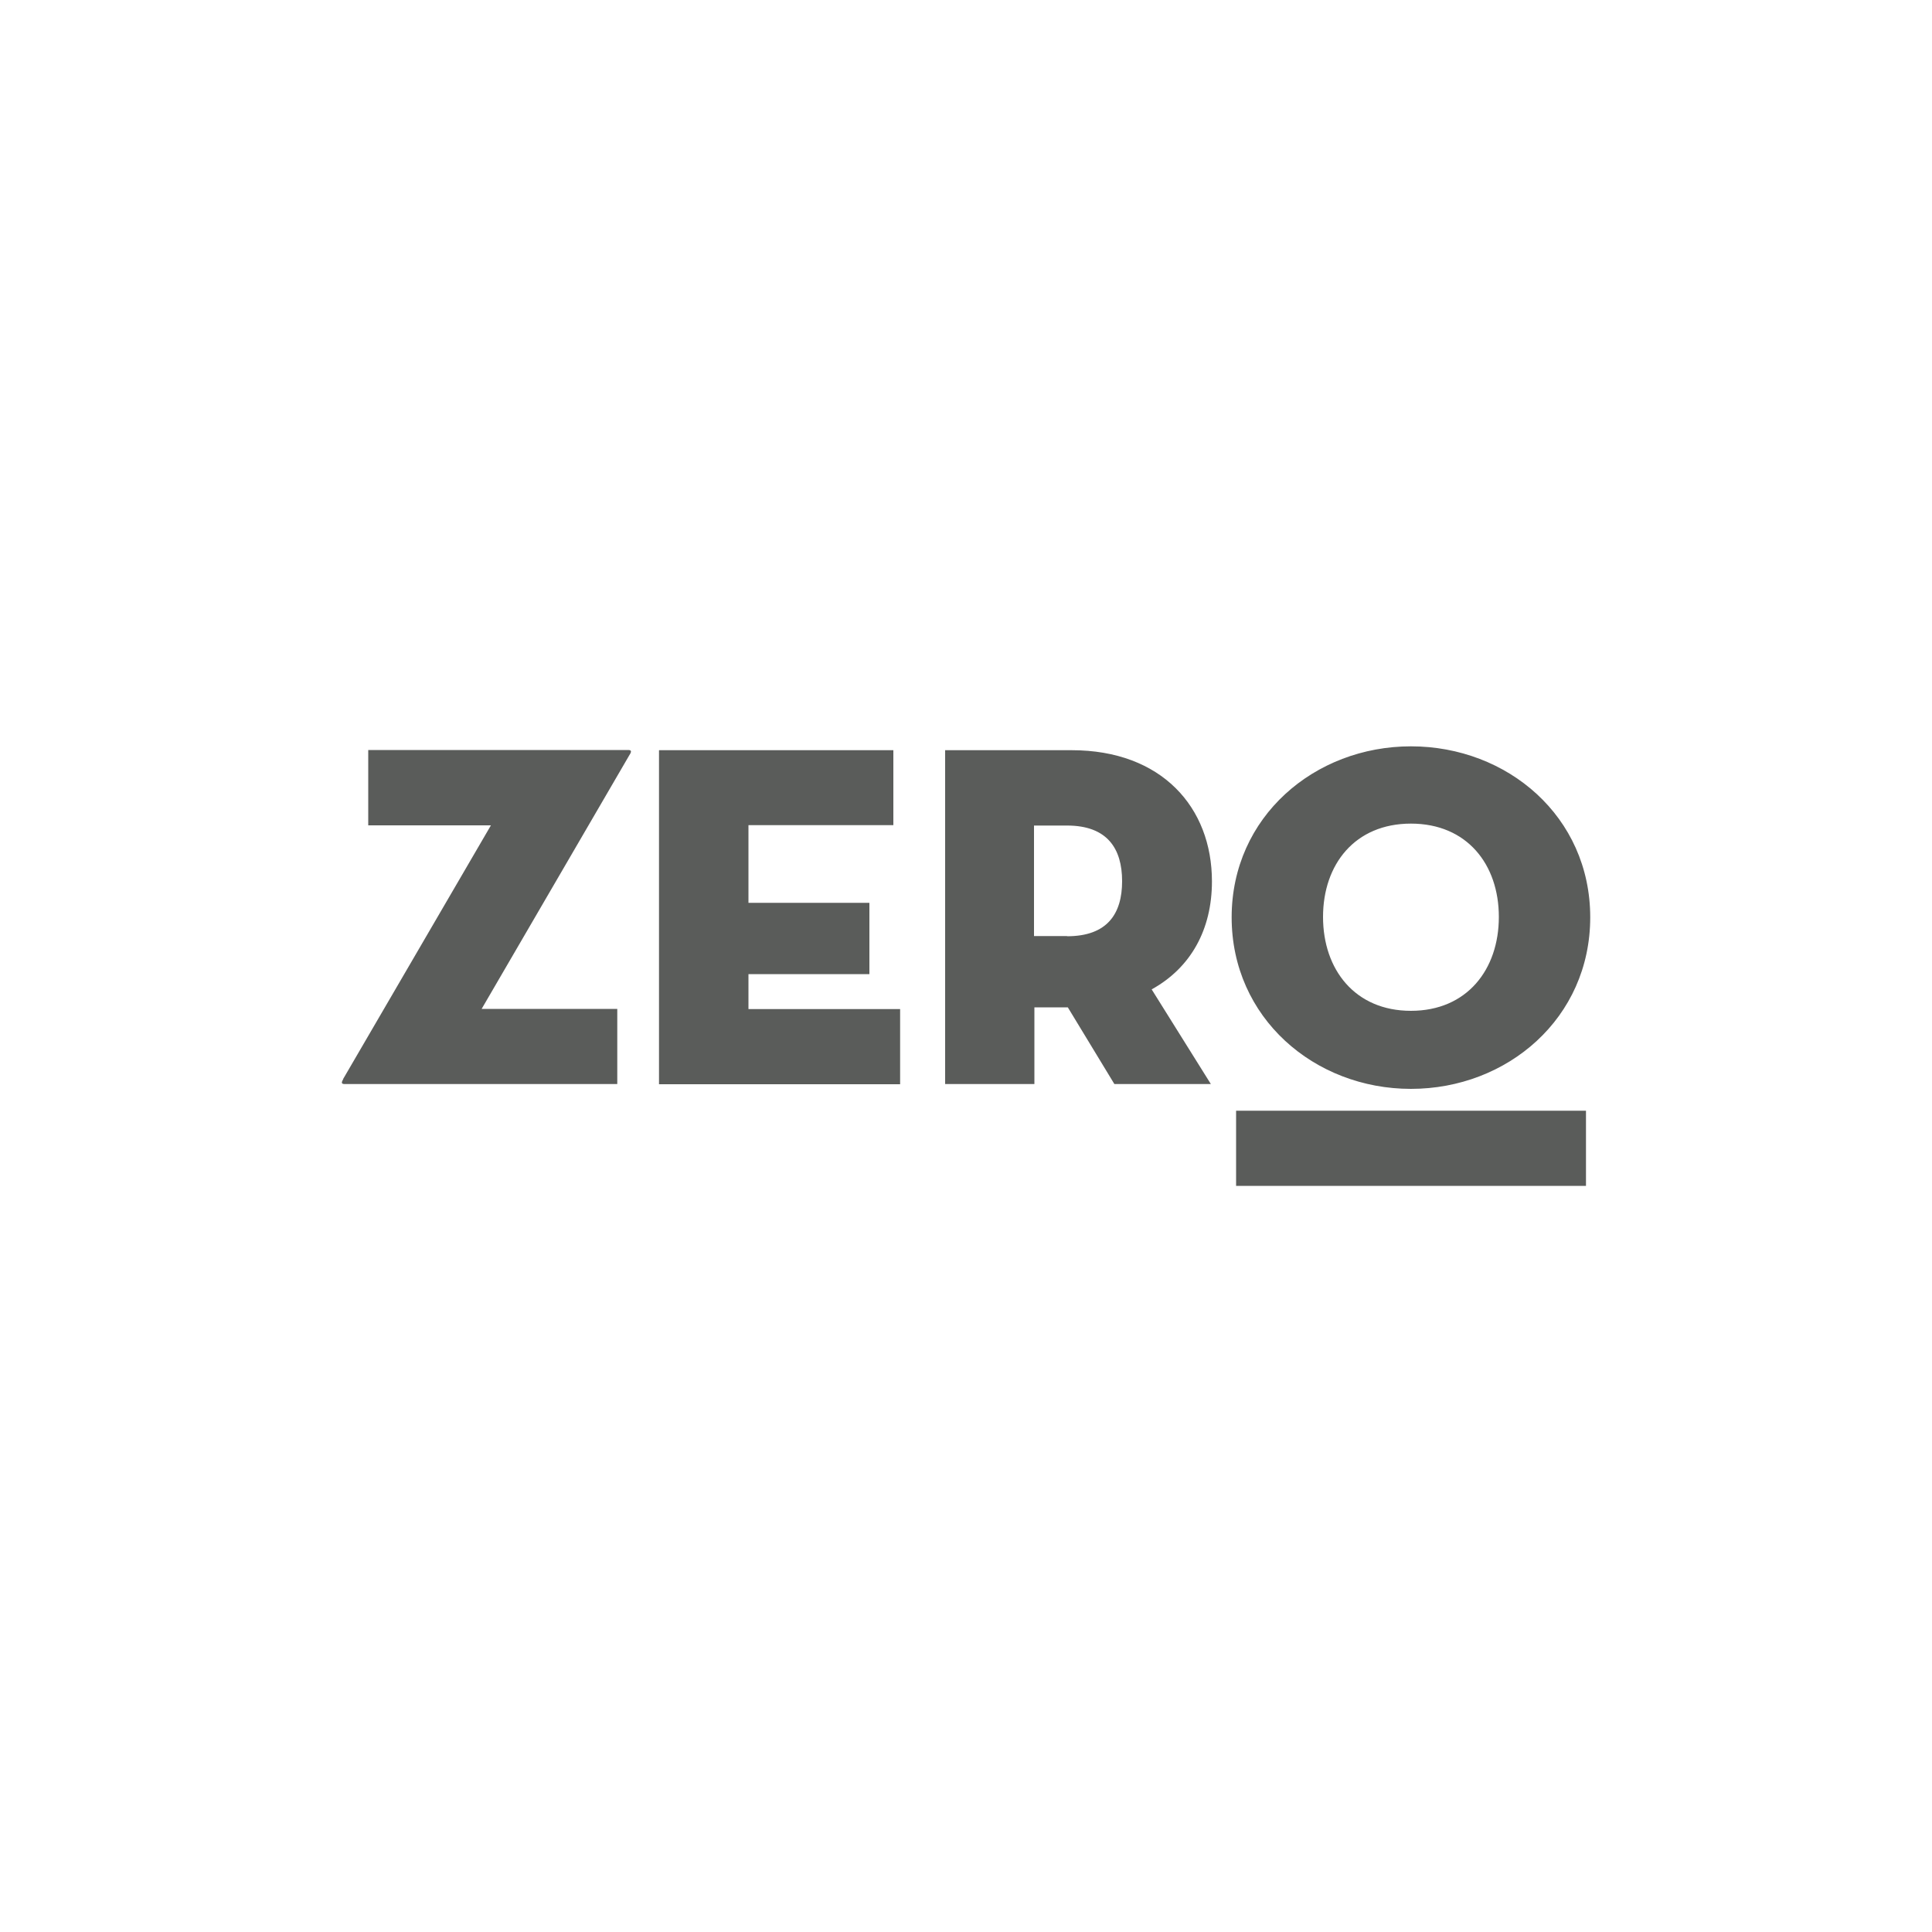 <?xml version="1.0" encoding="UTF-8"?> <svg xmlns="http://www.w3.org/2000/svg" id="Layer_1" viewBox="0 0 100 100"><defs><style> .cls-1 { fill: #5a5c5a; } </style></defs><path class="cls-1" d="M63.98,57.49h18.11v3.89h-18.11v-3.89ZM73.03,52.32c-2.9,0-4.55-2.14-4.55-4.86s1.65-4.83,4.55-4.83,4.55,2.11,4.55,4.83-1.65,4.86-4.55,4.86M73.03,38.63c-4.98,0-9.28,3.64-9.28,8.85s4.29,8.88,9.28,8.88,9.28-3.66,9.28-8.88-4.29-8.85-9.28-8.85M55.23,48.46c2.09,0,2.85-1.17,2.85-2.85s-.76-2.88-2.85-2.88h-1.71v5.72h1.71ZM62.68,56.11h-5l-2.41-3.97h-1.73v3.97h-4.62v-17.28h6.55c4.65,0,7.26,2.95,7.26,6.79,0,2.49-1.09,4.47-3.12,5.59l3.07,4.91ZM34.12,38.83h12.12v3.88h-7.5v4.02h6.26v3.69h-6.26v1.81h7.85v3.89h-12.48v-17.28ZM17.76,55.85l7.65-13.13h-6.35v-3.9h13.45c.15,0,.21.05.07.26l-7.65,13.14h7.02v3.89h-14.11c-.15,0-.2-.05-.07-.26"></path></svg> 